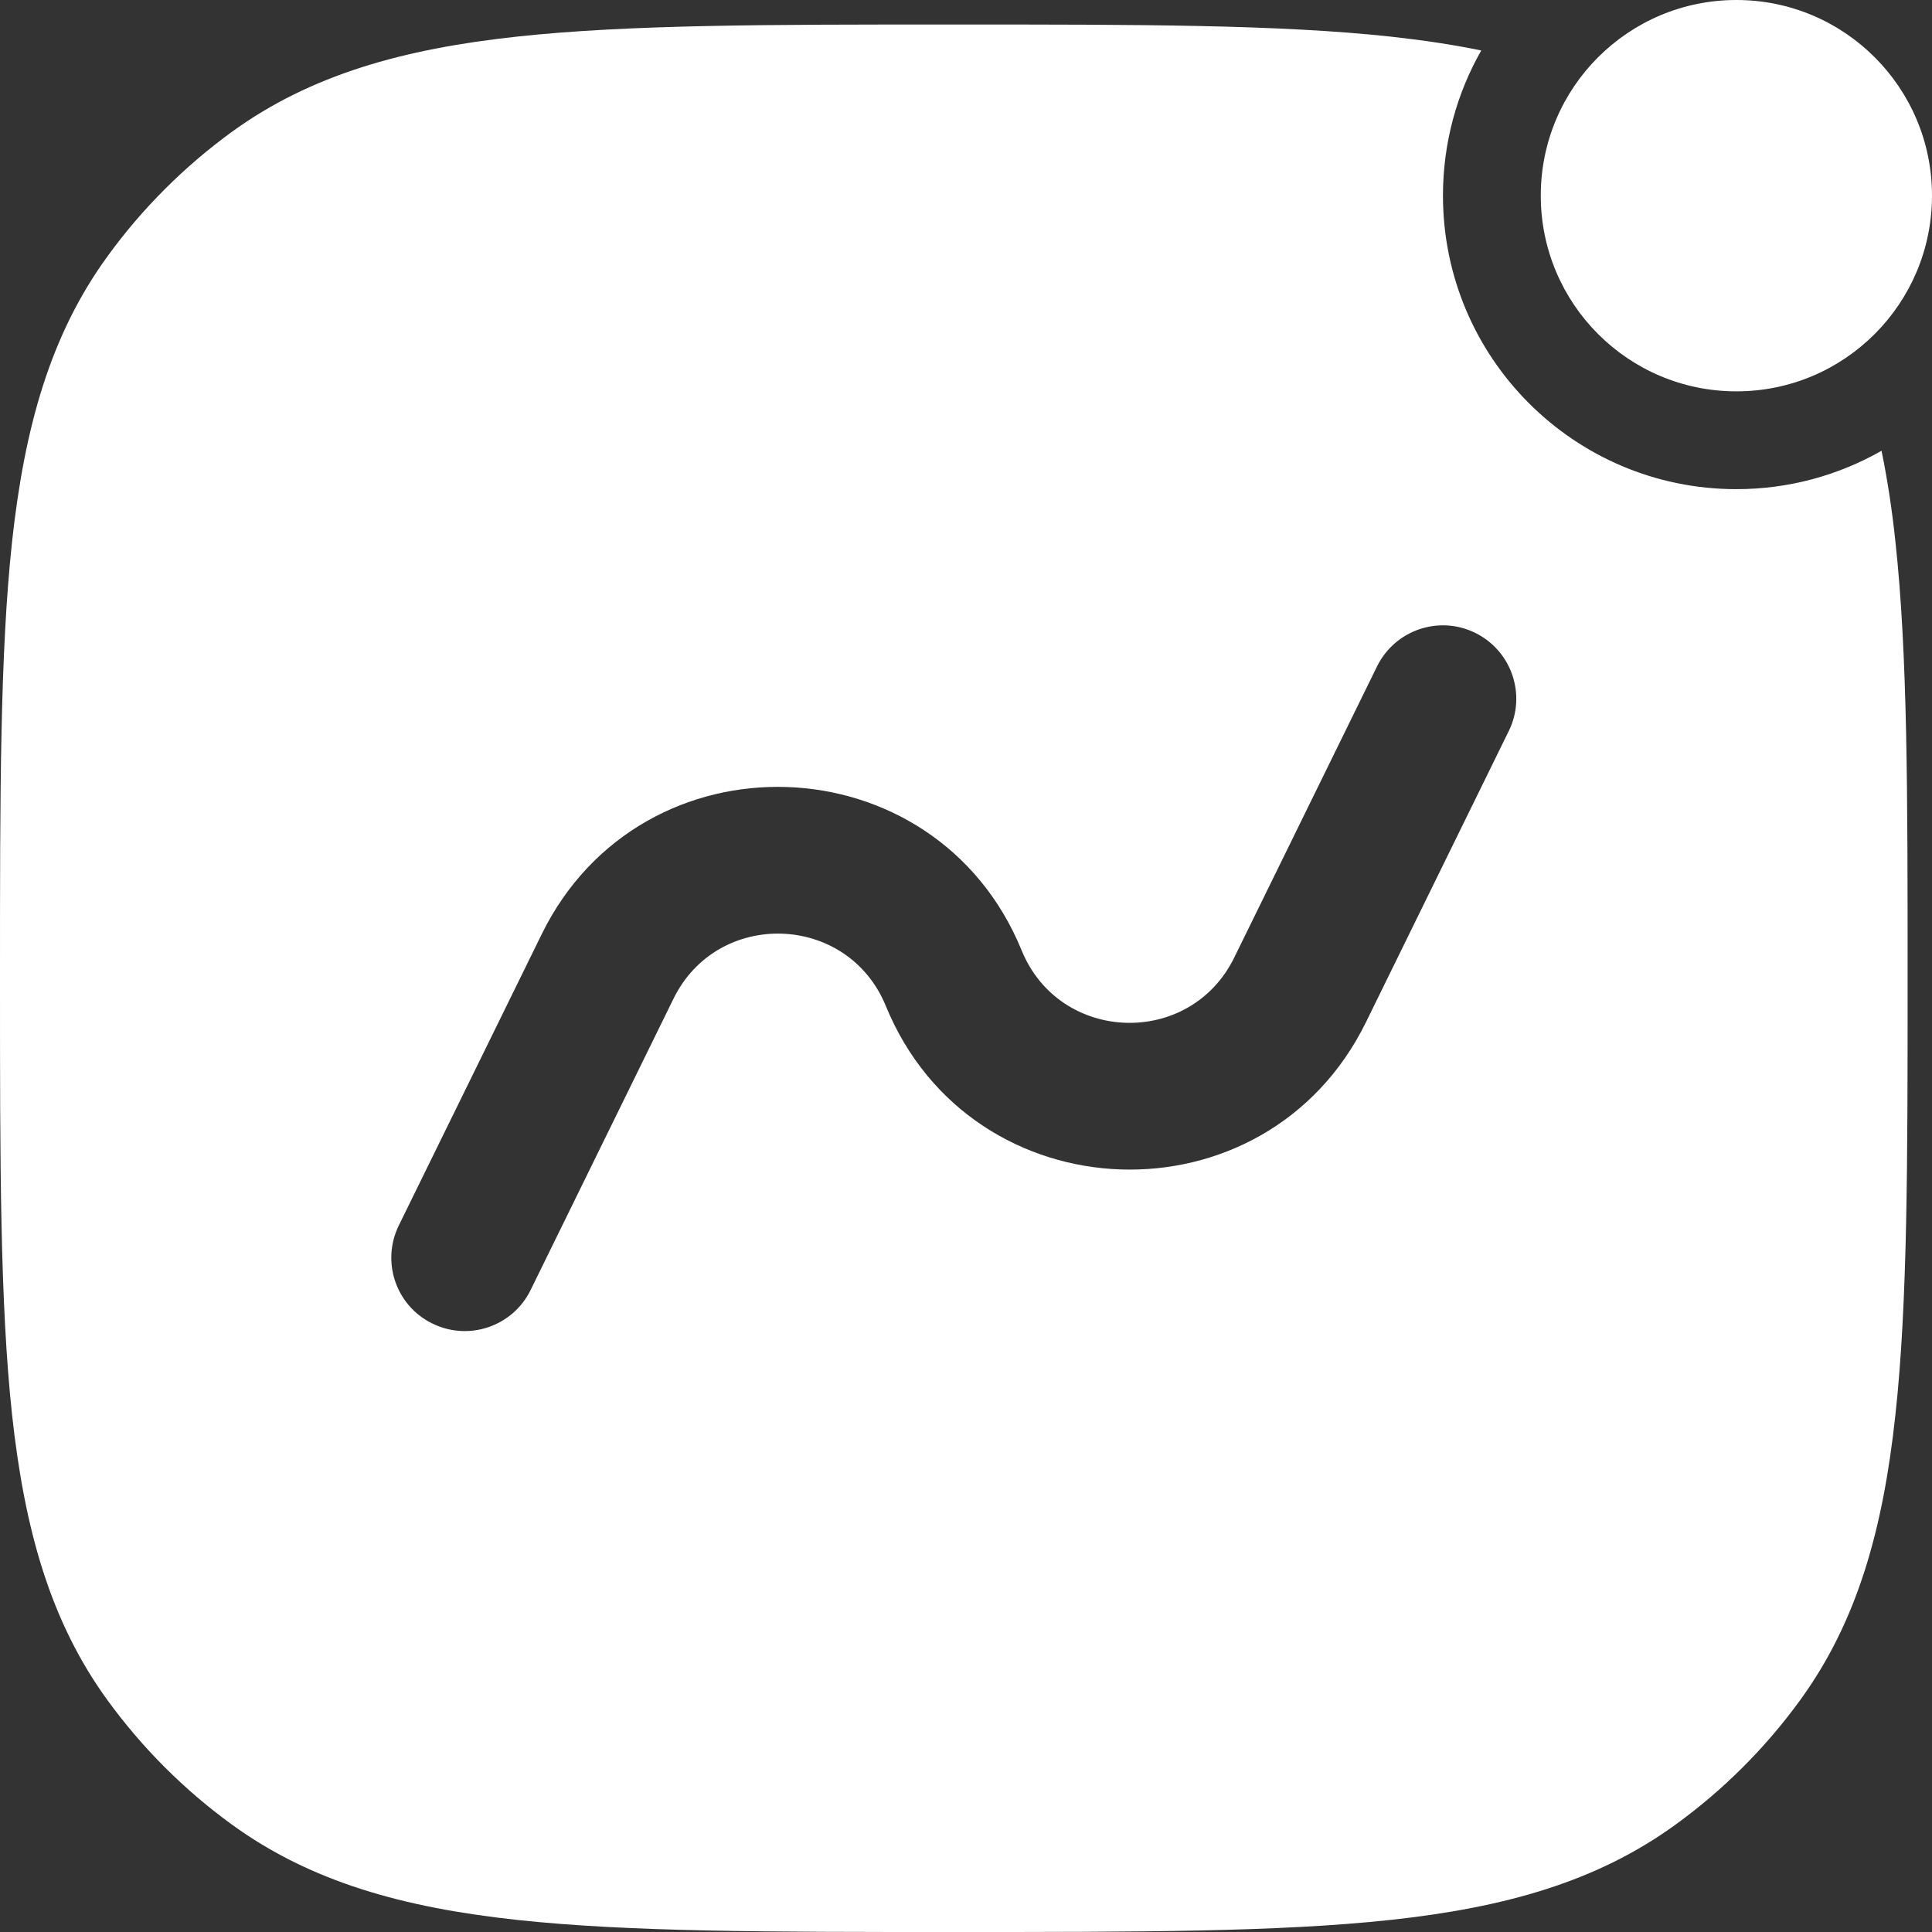 <svg width="16" height="16" viewBox="0 0 16 16" fill="none" xmlns="http://www.w3.org/2000/svg">
<rect x="0" y="0" width="16" height="16" fill="#333333" stroke="none"/>
<path fill-rule="evenodd" clip-rule="evenodd" d="M14.38 4.051C13.038 4.051 11.95 2.963 11.95 1.62C11.95 1.183 12.065 0.773 12.267 0.418C12.03 0.369 11.779 0.332 11.515 0.303C10.59 0.203 9.423 0.203 7.935 0.203H7.862C6.374 0.203 5.208 0.203 4.283 0.303C3.339 0.405 2.574 0.618 1.92 1.092C1.525 1.38 1.177 1.727 0.89 2.123C0.415 2.776 0.203 3.541 0.1 4.485C0 5.411 0 6.577 0 8.065V8.138C0 9.626 0 10.792 0.1 11.717C0.203 12.662 0.415 13.427 0.89 14.08C1.177 14.475 1.525 14.823 1.92 15.11C2.574 15.585 3.339 15.798 4.283 15.9C5.208 16 6.374 16 7.862 16H7.936C9.423 16 10.59 16 11.515 15.9C12.459 15.798 13.224 15.585 13.877 15.11C14.273 14.823 14.621 14.475 14.908 14.08C15.383 13.427 15.595 12.662 15.697 11.717C15.798 10.792 15.798 9.626 15.798 8.138V8.065C15.798 6.577 15.798 5.411 15.697 4.485C15.669 4.221 15.631 3.971 15.582 3.733C15.228 3.935 14.817 4.051 14.38 4.051ZM12.217 5.241C12.518 5.389 12.643 5.753 12.495 6.054L11.312 8.466C10.483 10.155 8.049 10.072 7.336 8.331C7.021 7.561 5.943 7.524 5.577 8.272L4.394 10.684C4.246 10.985 3.882 11.109 3.581 10.961C3.279 10.814 3.155 10.45 3.303 10.148L4.486 7.737C5.314 6.048 7.749 6.13 8.461 7.871C8.776 8.642 9.854 8.678 10.221 7.931L11.404 5.519C11.552 5.218 11.916 5.093 12.217 5.241Z" fill="white"/>
<path d="M12.76 1.62C12.76 2.515 13.485 3.241 14.38 3.241C15.275 3.241 16 2.515 16 1.62C16 0.725 15.275 0 14.38 0C13.485 0 12.76 0.725 12.76 1.62Z" fill="white"/>
</svg>
